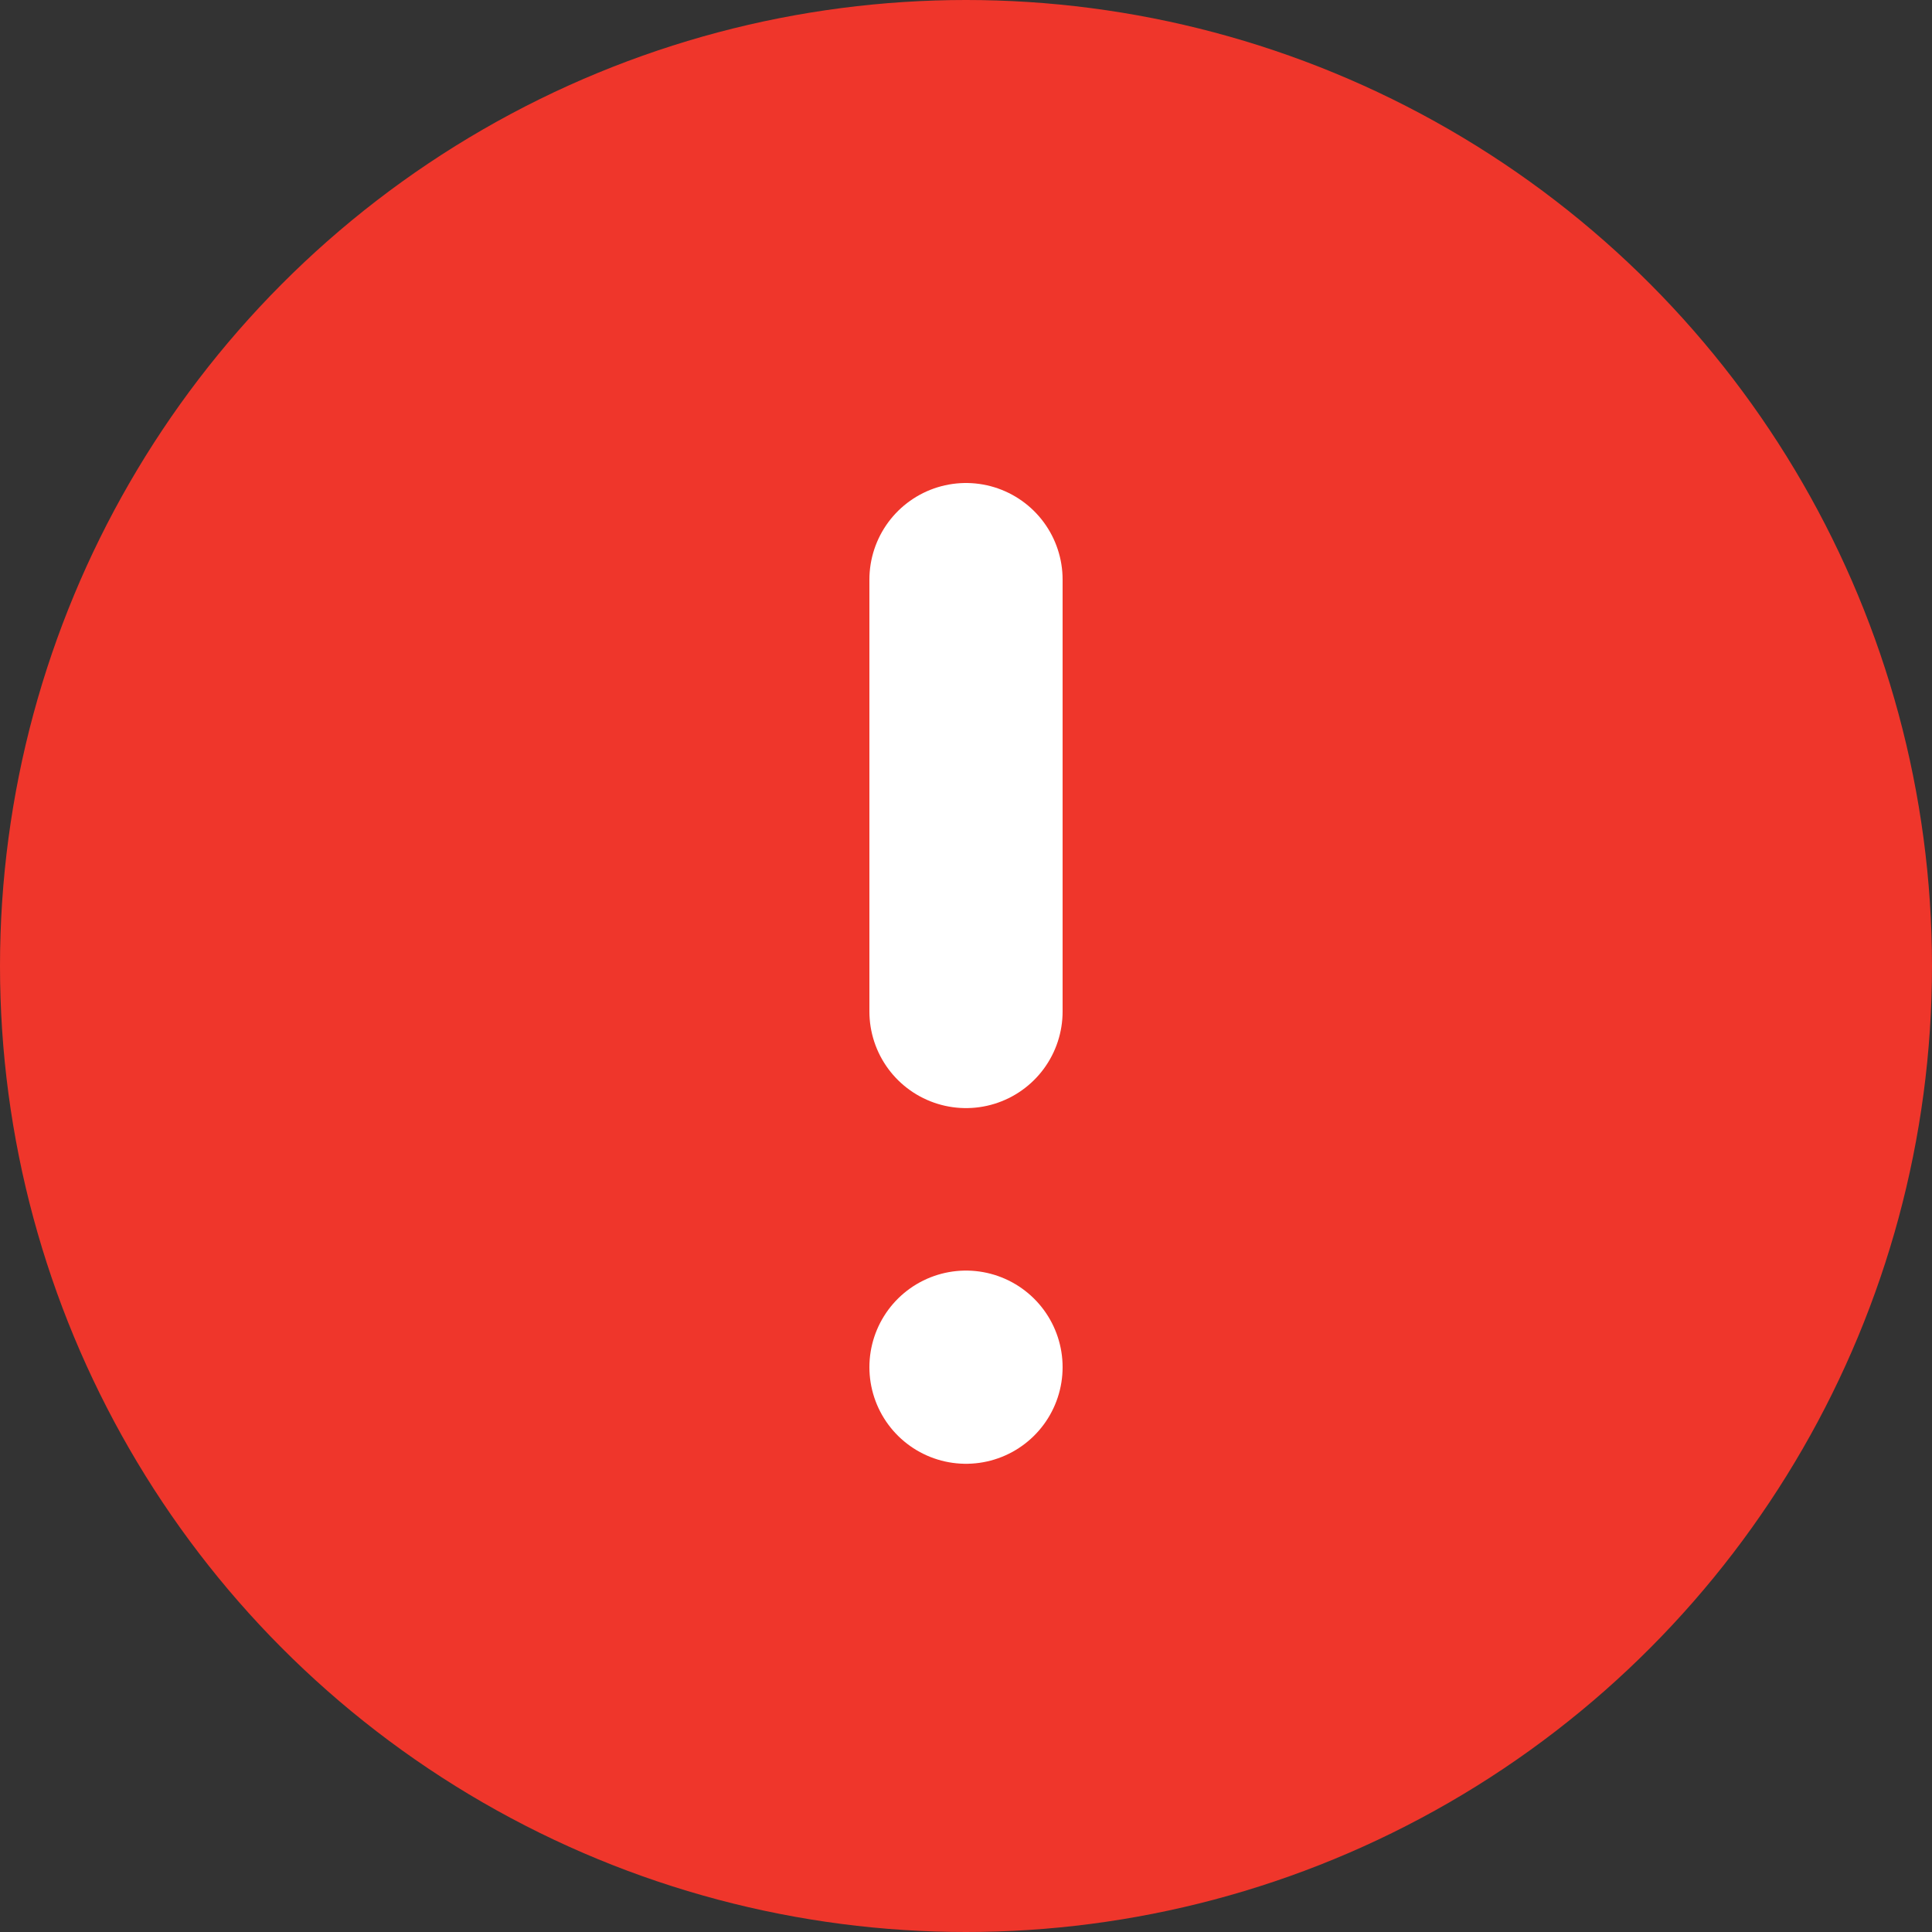 <svg id="Alerrt_2_-_Alert_icon" data-name="Alerrt 2 - Alert icon" xmlns="http://www.w3.org/2000/svg" width="20" height="20" viewBox="0 0 20 20">
  <rect x="0" y="0" width="20" height="20" fill="#333333" stroke="none"/>
  <circle id="Ellipse_381" data-name="Ellipse 381" cx="10" cy="10" r="10" fill="#ef362b"/>
  <g id="Group_4851" data-name="Group 4851" transform="translate(10 6)">
    <line id="Line_473" data-name="Line 473" y1="4.471" fill="none" stroke="#fff" stroke-linecap="round" stroke-width="2"/>
    <line id="Line_474" data-name="Line 474" transform="translate(0 8.153)" fill="none" stroke="#fff" stroke-linecap="round" stroke-width="2"/>
  </g>
</svg>
